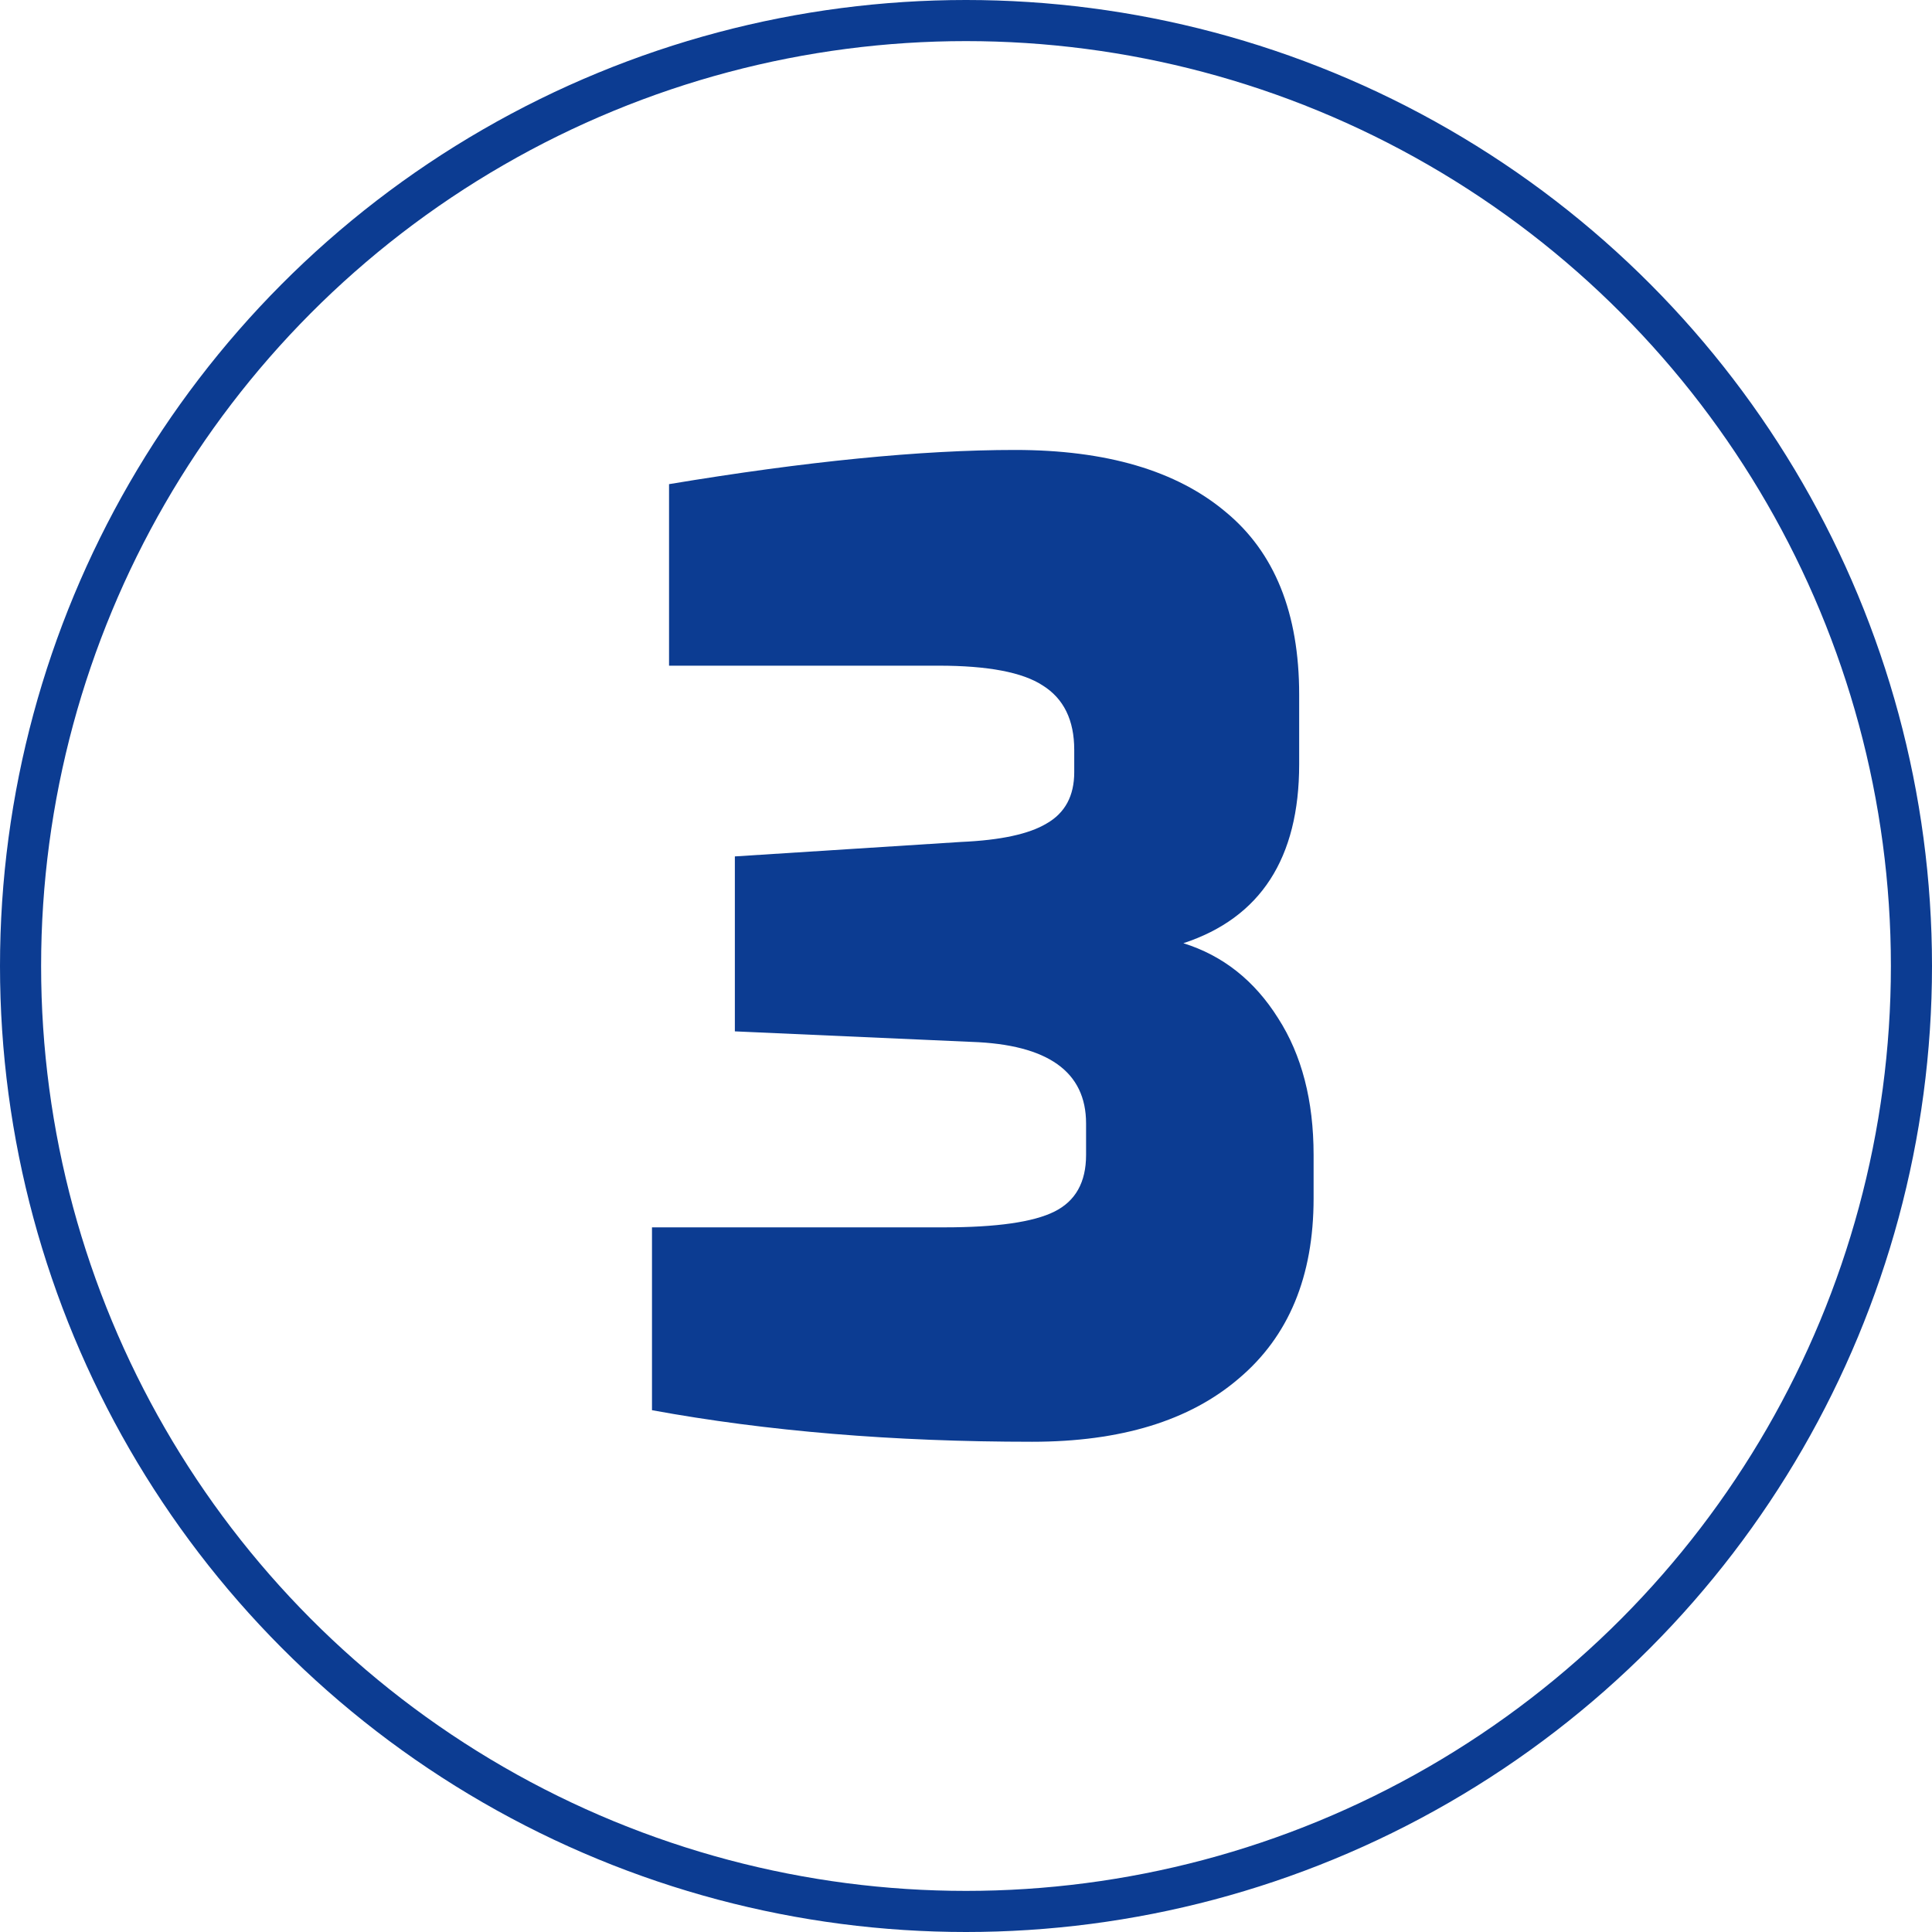 <?xml version="1.0" encoding="UTF-8"?> <svg xmlns="http://www.w3.org/2000/svg" width="47" height="47" viewBox="0 0 47 47" fill="none"><path d="M25.108 35.074C21.738 35.074 18.655 34.818 15.861 34.306V29.858H22.965C24.244 29.858 25.14 29.73 25.652 29.474C26.165 29.218 26.421 28.76 26.421 28.098V27.33C26.421 26.072 25.492 25.41 23.637 25.346L17.877 25.09V20.834L23.381 20.482C24.34 20.44 25.034 20.29 25.46 20.034C25.909 19.778 26.133 19.362 26.133 18.786V18.242C26.133 17.517 25.877 16.994 25.364 16.674C24.874 16.354 24.031 16.194 22.837 16.194H16.276V11.778C19.605 11.224 22.41 10.946 24.692 10.946C26.911 10.946 28.618 11.448 29.812 12.45C31.007 13.432 31.605 14.914 31.605 16.898V18.594C31.605 20.877 30.666 22.328 28.788 22.946C29.748 23.245 30.517 23.853 31.093 24.77C31.669 25.666 31.956 26.776 31.956 28.098V29.154C31.956 31.053 31.349 32.514 30.133 33.538C28.938 34.562 27.263 35.074 25.108 35.074Z" fill="#0C3C92"></path><circle cx="23.5" cy="23.5" r="23" stroke="#0C3C92"></circle></svg> 